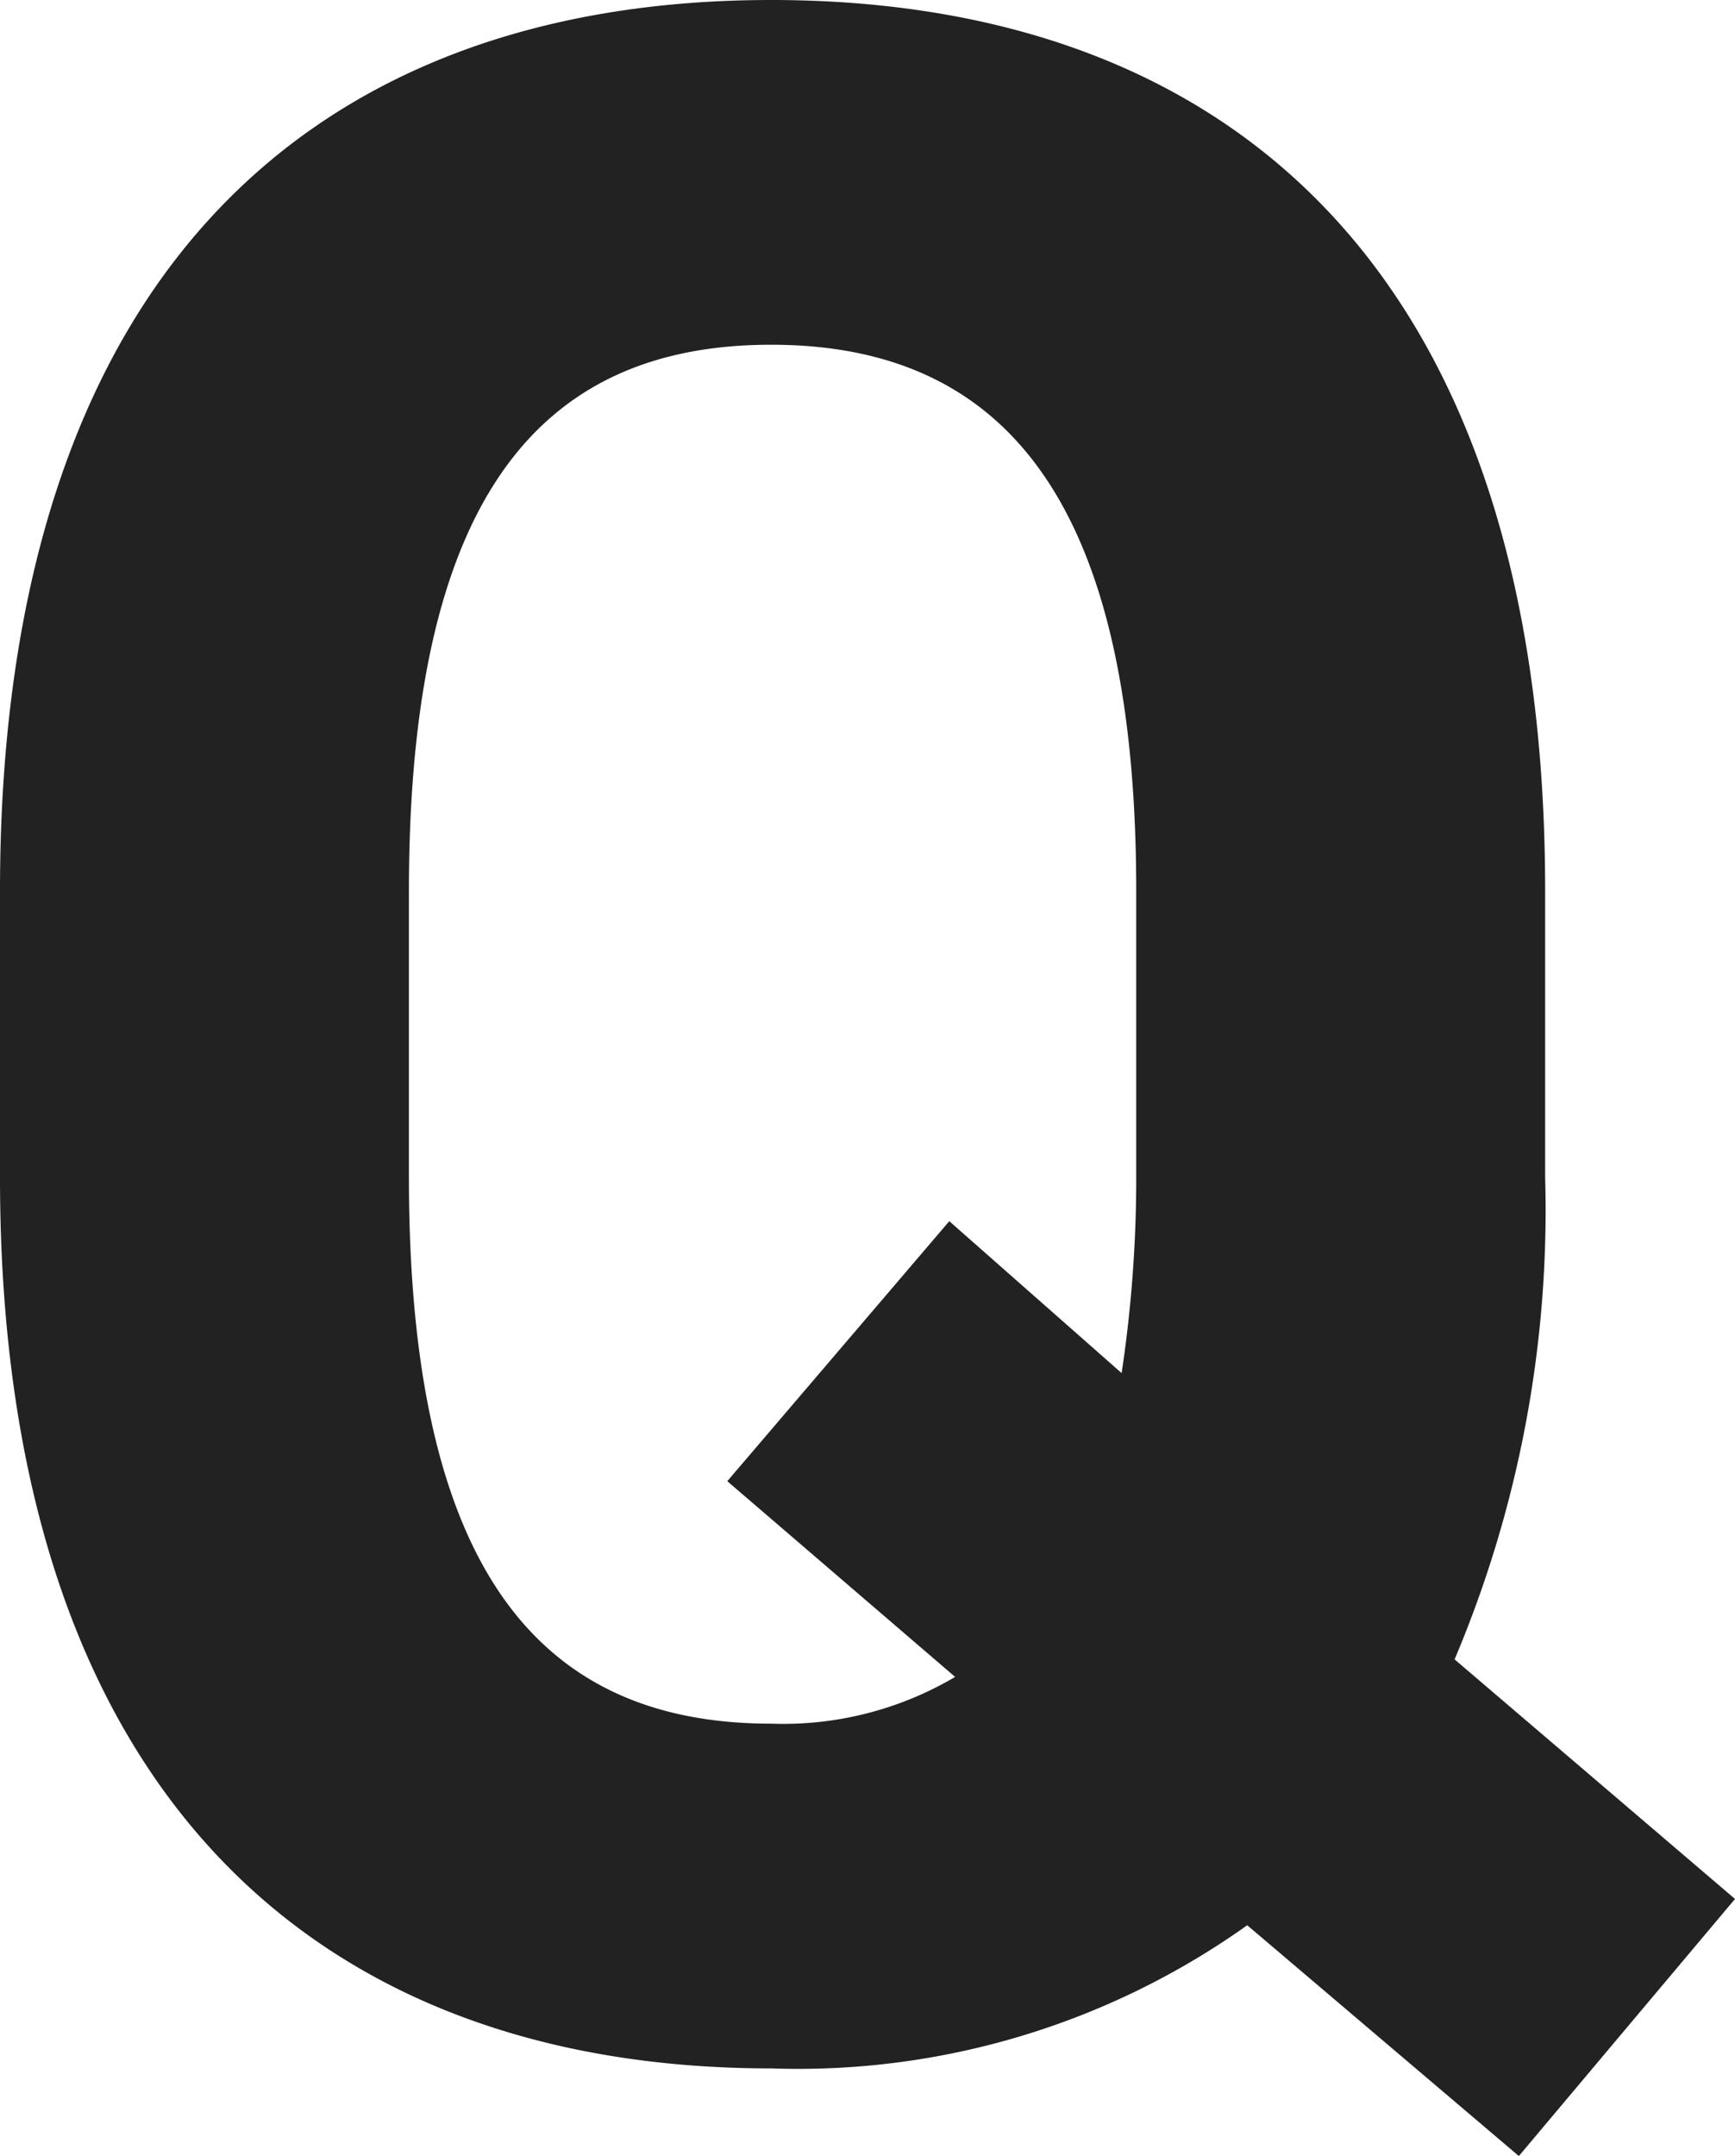 <svg xmlns="http://www.w3.org/2000/svg" width="17.82" height="22.14"><path d="M15.87 12.09V9.15C15.87 2.76 12.6 0 7.92 0 3.27 0 0 2.76 0 9.15v2.94c0 6.33 3.27 9.15 7.92 9.15a7.951 7.951 0 004.89-1.47l2.79 2.37 2.22-2.64-2.88-2.46a11.844 11.844 0 00.93-4.95zM4.2 9.15c0-3.96 1.29-5.61 3.72-5.61s3.75 1.65 3.75 5.61v2.94a13.4 13.4 0 01-.15 2.01l-1.77-1.56-2.28 2.67 2.34 2.01a3.474 3.474 0 01-1.89.48c-2.43 0-3.72-1.65-3.72-5.61z" fill="#222"/></svg>